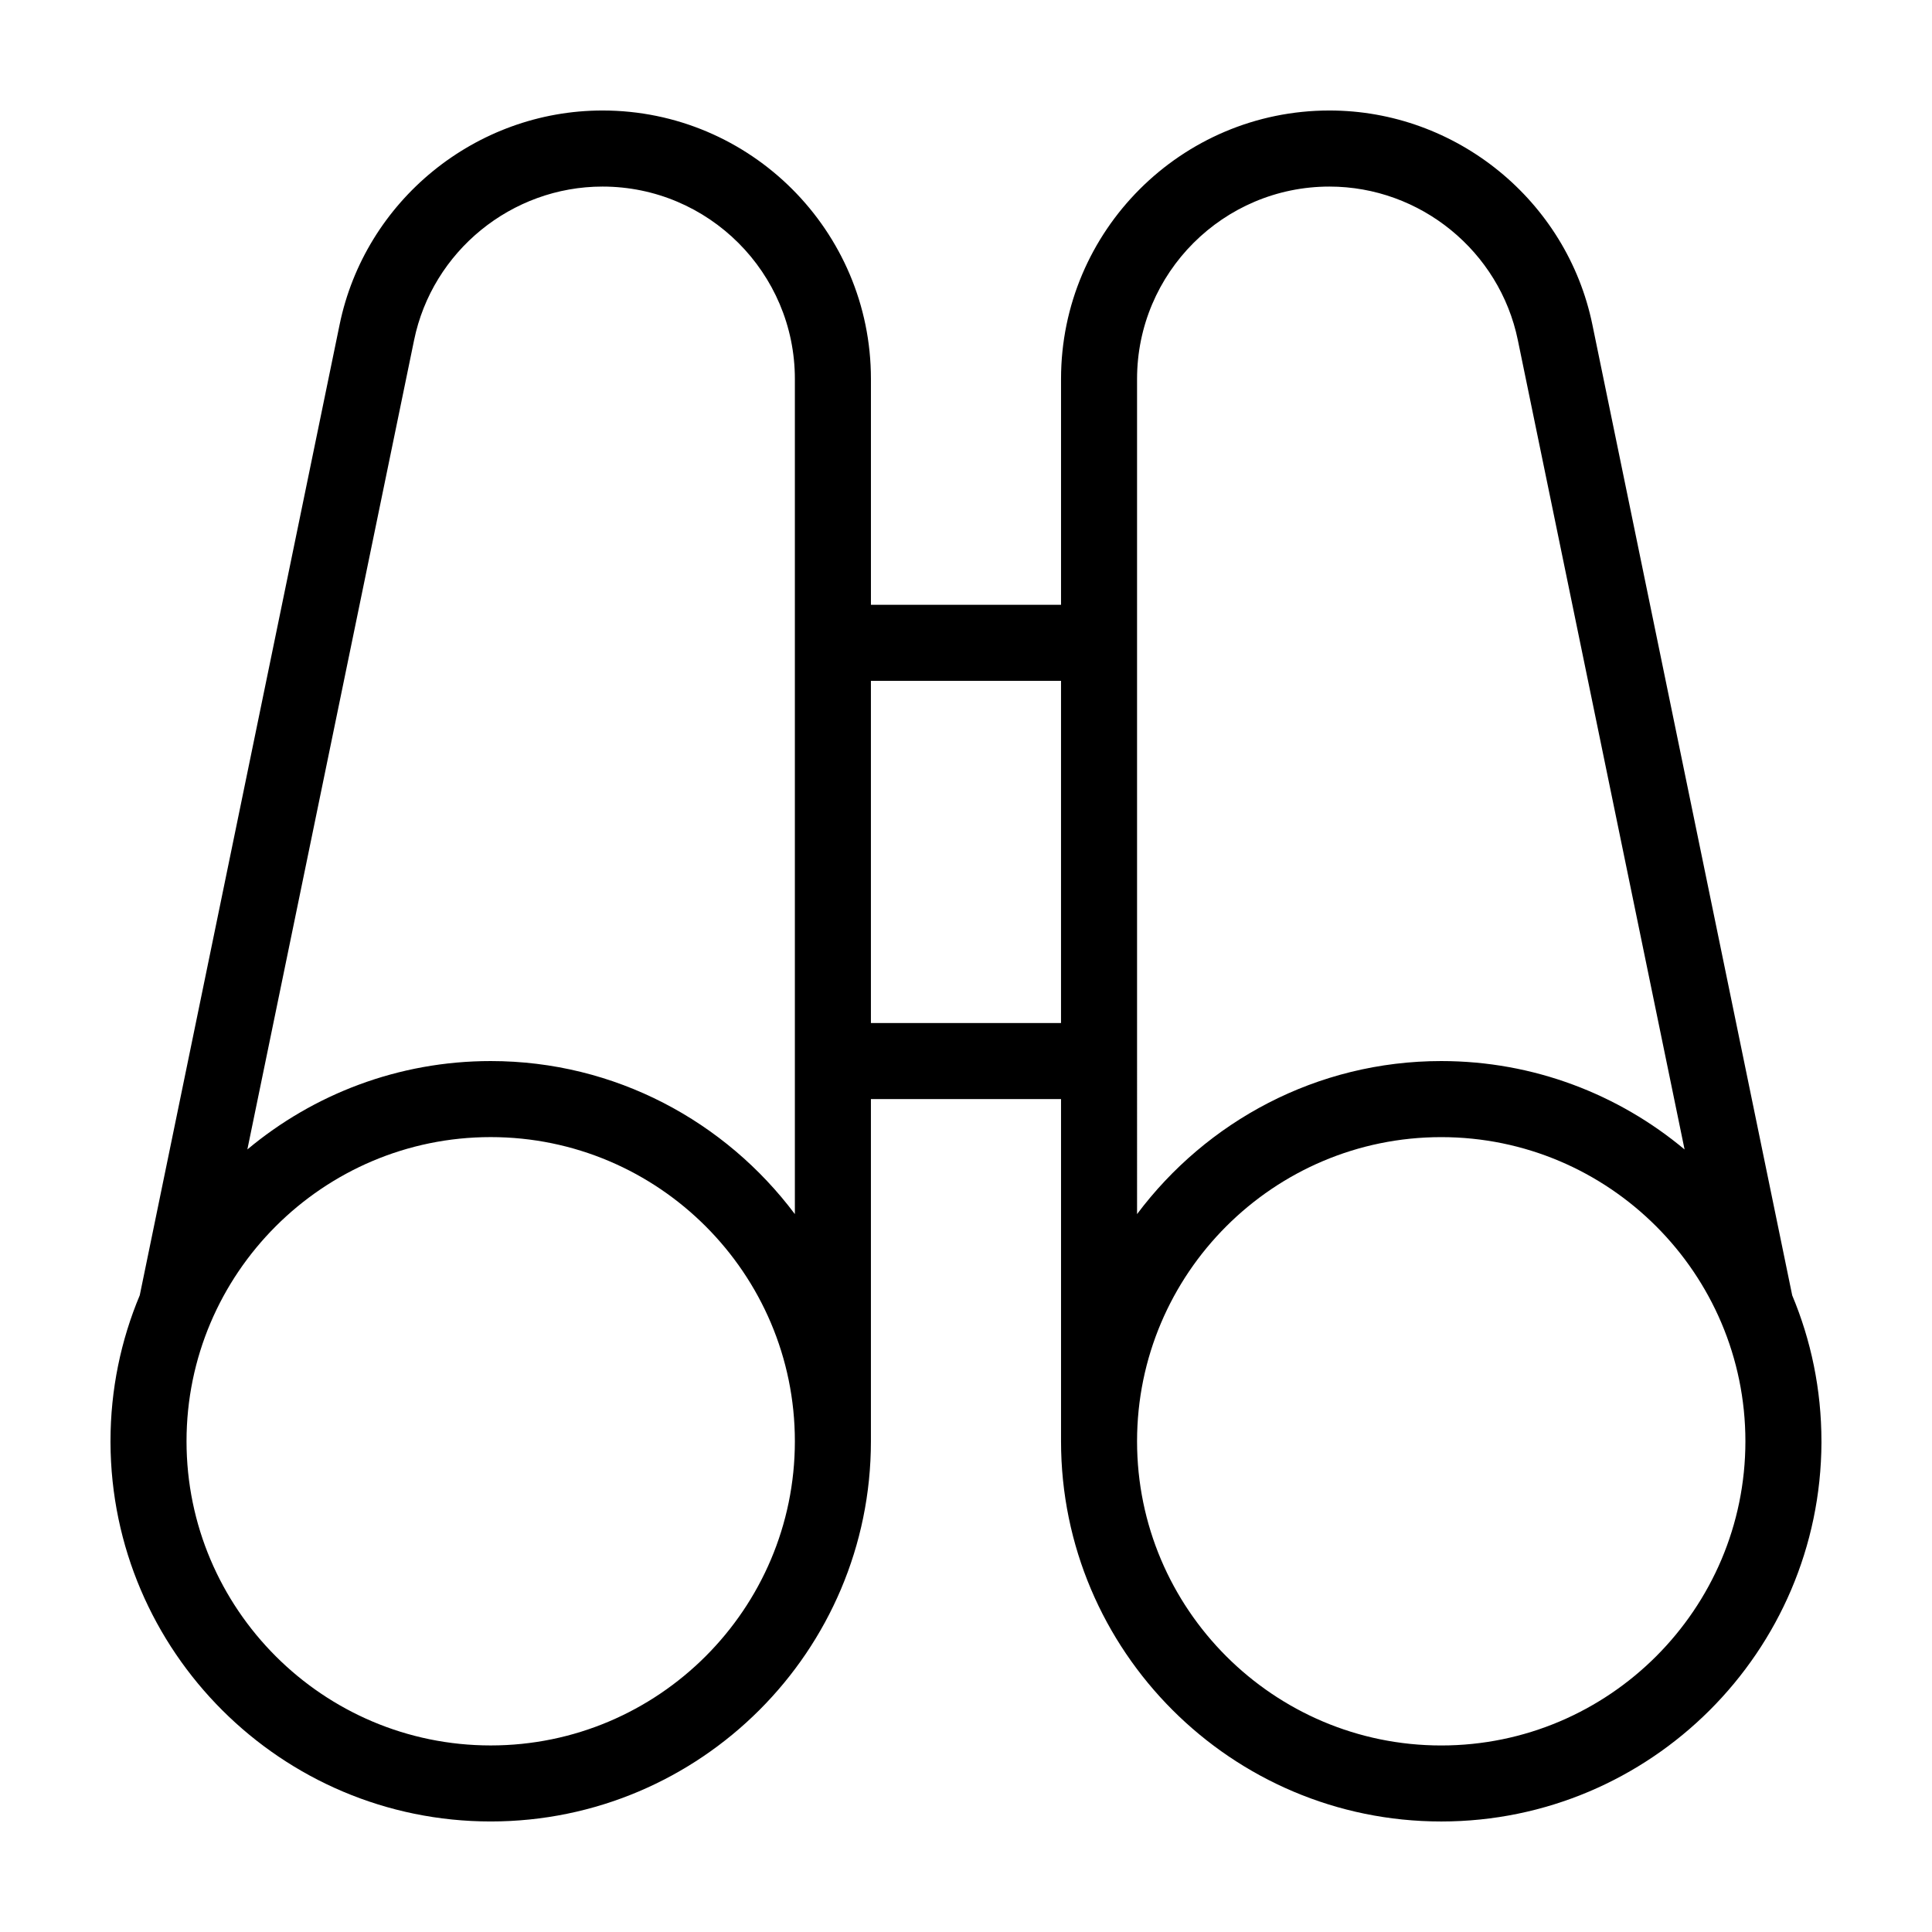 <?xml version="1.0" encoding="UTF-8"?>
<!-- Uploaded to: SVG Repo, www.svgrepo.com, Generator: SVG Repo Mixer Tools -->
<svg fill="#000000" width="800px" height="800px" version="1.1" viewBox="144 144 512 512" xmlns="http://www.w3.org/2000/svg">
 <path d="m618.95 487.26-52.949-257.2c-6.75-32.898-36.074-56.777-69.676-56.777-39.246 0-71.141 31.891-71.141 71.137v59.852h-50.379v-59.852c0-39.246-31.891-71.137-71.137-71.137-33.605 0-62.926 23.879-69.676 56.781l-52.953 257.19c-4.988 11.891-7.758 24.988-7.758 38.691v0.301c0.199 55.422 45.293 100.46 100.76 100.46 55.57 0 100.76-45.191 100.76-100.76v-90.684h50.383v90.688c0 55.57 45.191 100.76 100.76 100.76 55.469 0 100.56-45.039 100.76-100.46l-0.004-0.305c0-13.703-2.769-26.801-7.758-38.691zm-344.91 119.3c-44.438 0-80.609-36.172-80.609-80.609s36.172-80.609 80.609-80.609 80.609 36.172 80.609 80.609-36.176 80.609-80.609 80.609zm80.609-140.81c-18.391-24.535-47.609-40.559-80.609-40.559-24.484 0-47.004 8.816-64.488 23.426l44.184-214.47c4.836-23.574 25.848-40.703 49.93-40.703 28.109 0 50.984 22.871 50.984 50.984zm70.531-50.633h-50.379v-90.688h50.383zm20.152-170.69c0-28.113 22.875-50.984 50.988-50.984 24.082 0 45.09 17.129 49.926 40.707l44.184 214.47c-17.48-14.613-40-23.43-64.488-23.43-33 0-62.219 16.02-80.609 40.559zm80.609 362.14c-44.438 0-80.609-36.172-80.609-80.609s36.172-80.609 80.609-80.609 80.609 36.172 80.609 80.609-36.172 80.609-80.609 80.609z"/>
</svg>